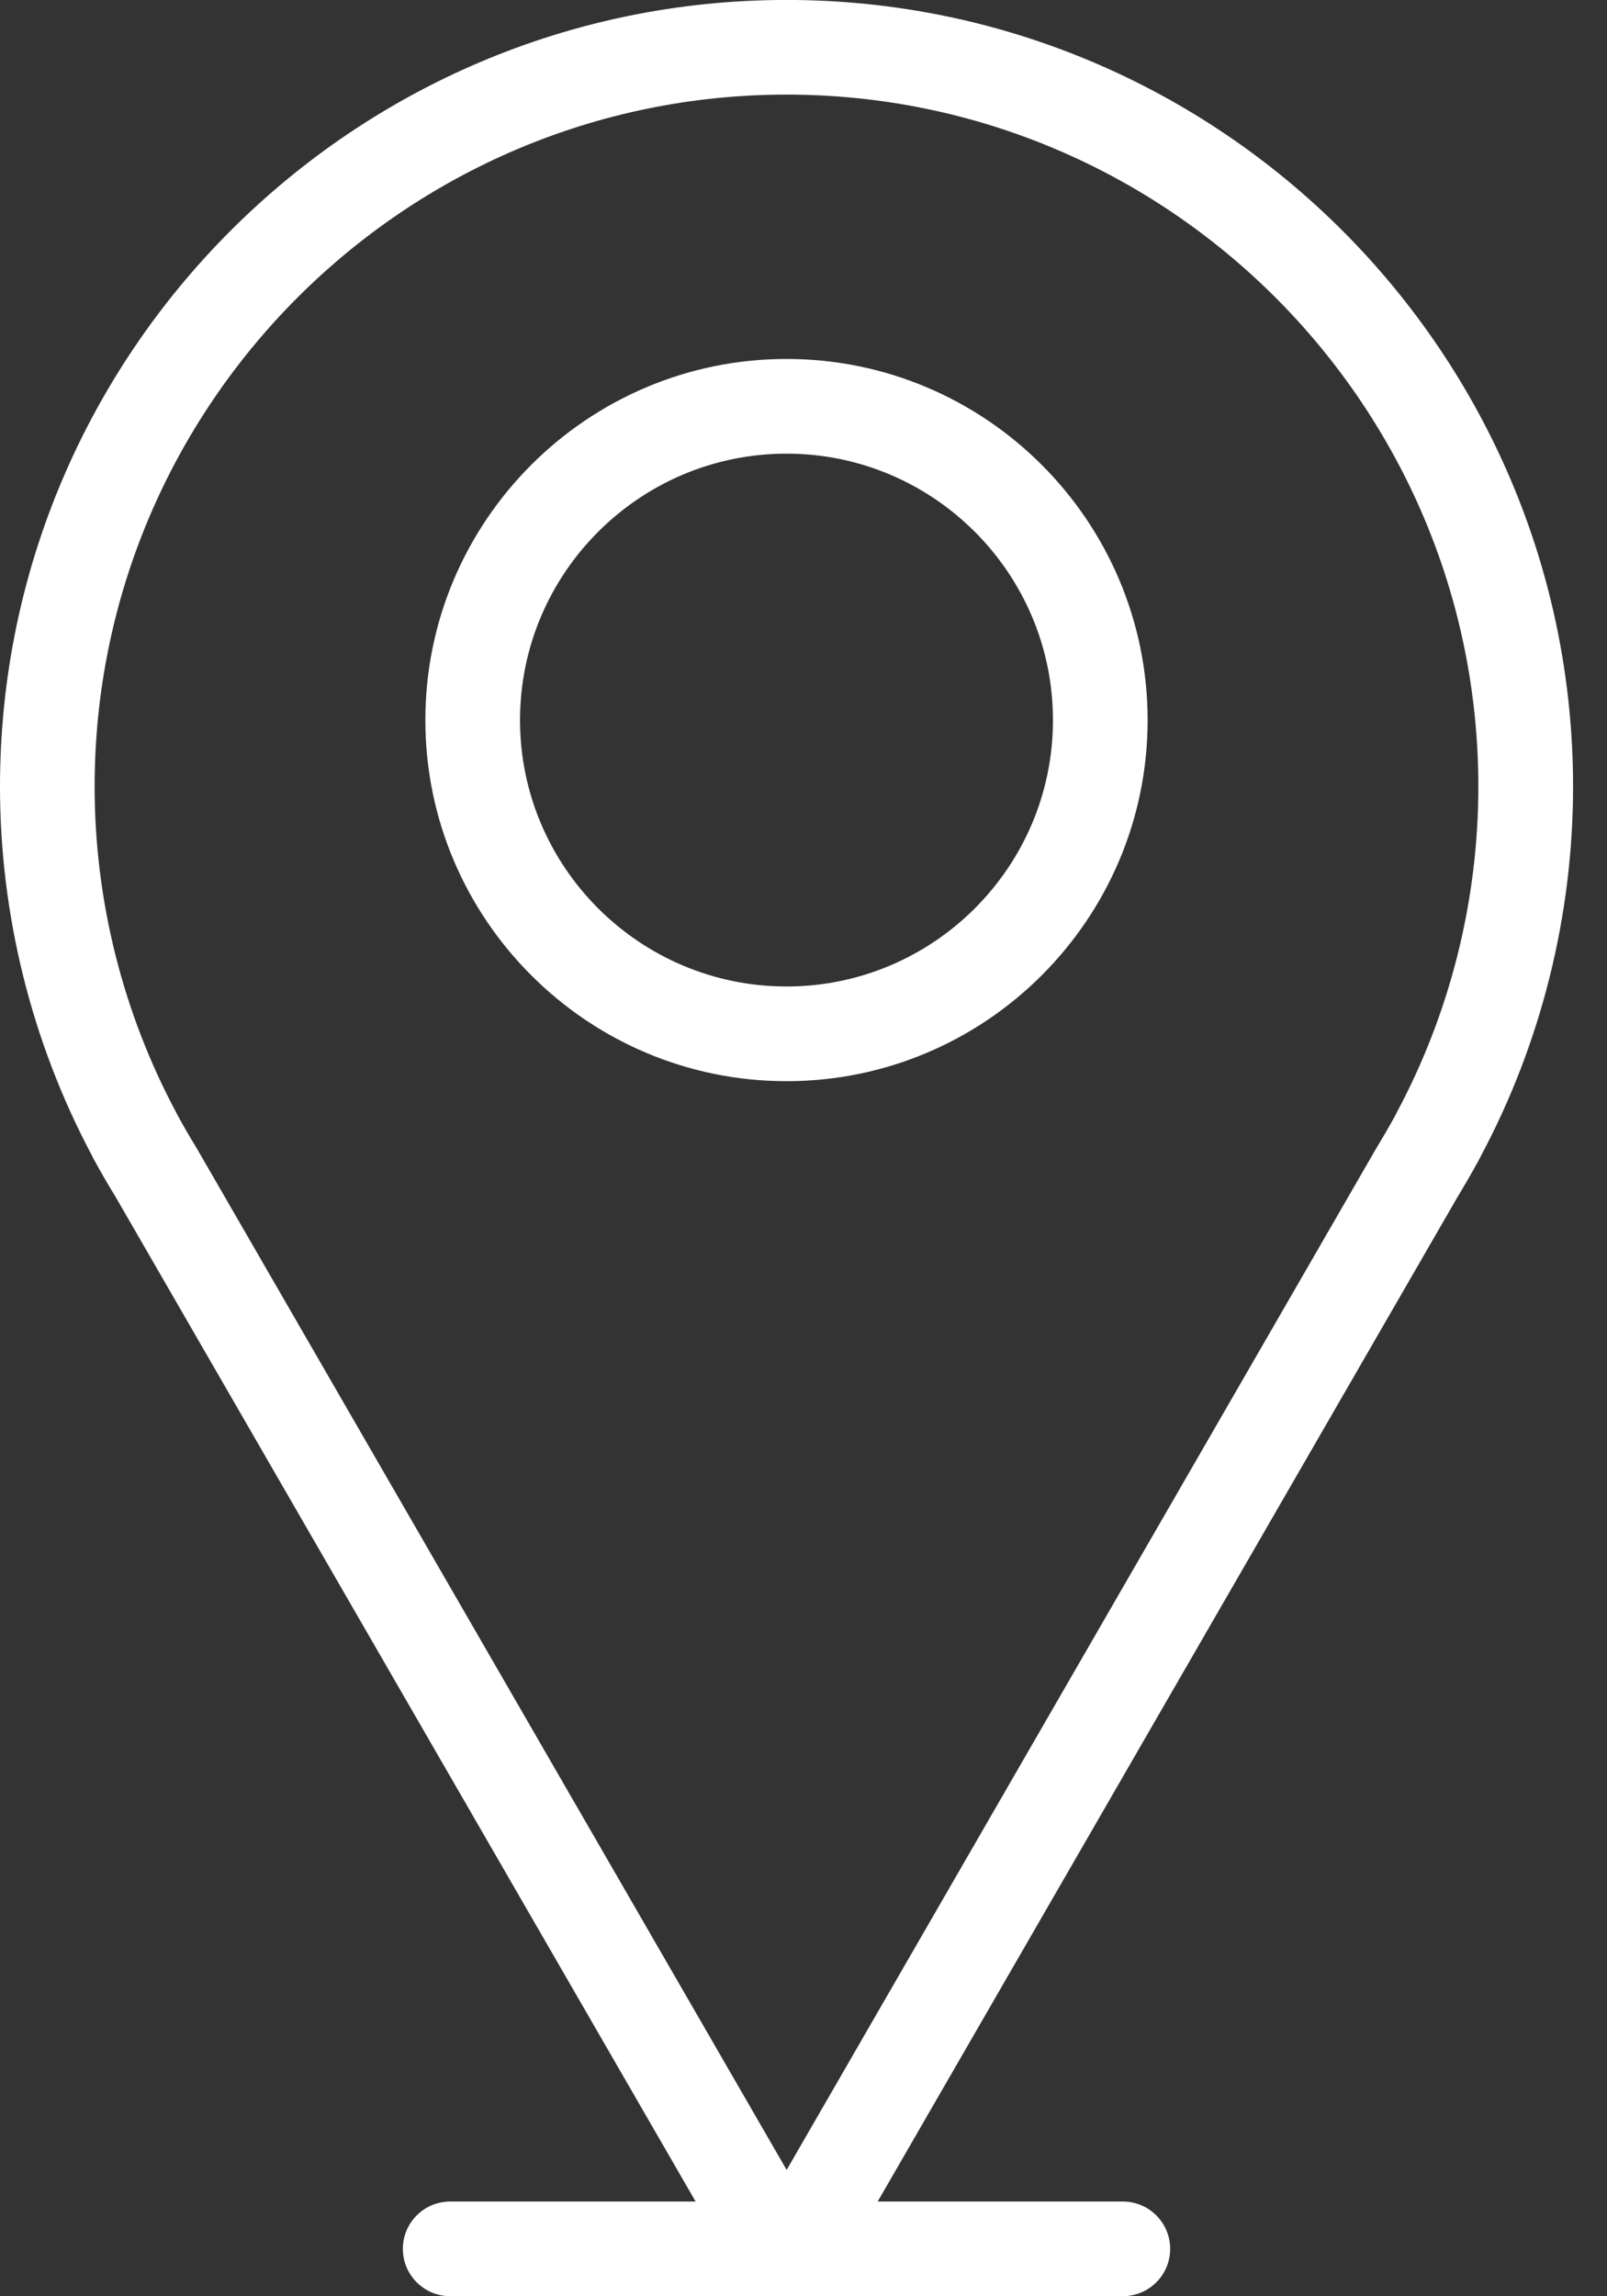 <svg width="35" height="50" viewBox="0 0 35 50" fill="none" xmlns="http://www.w3.org/2000/svg">
<rect x="0" y="0" width="35" height="50" fill="#333333" stroke="none"/>
<path d="M17.13 -0.001C7.685 -0.001 0 7.683 0 17.129C0 19.922 0.69 22.695 1.997 25.151C2.015 25.193 2.039 25.238 2.064 25.28C2.213 25.553 2.369 25.82 2.519 26.064L15.15 47.937H9.805C9.236 47.937 8.774 48.398 8.774 48.968C8.774 49.537 9.236 49.998 9.805 49.998H24.455C25.024 49.998 25.486 49.537 25.486 48.968C25.486 48.398 25.024 47.937 24.455 47.937H19.116L31.733 26.083C31.893 25.818 32.048 25.553 32.196 25.281C32.215 25.249 32.235 25.209 32.253 25.172C33.567 22.711 34.261 19.931 34.261 17.128C34.26 7.683 26.576 -0.001 17.13 -0.001ZM30.419 24.227C30.414 24.238 30.407 24.252 30.399 24.268C30.399 24.269 30.398 24.27 30.397 24.272C30.261 24.524 30.116 24.77 29.957 25.034L17.133 47.249L4.29 25.012C4.142 24.77 4 24.527 3.865 24.278C3.857 24.261 3.849 24.244 3.84 24.227C2.676 22.058 2.061 19.603 2.061 17.129C2.061 8.82 8.821 2.06 17.13 2.06C25.439 2.06 32.198 8.82 32.198 17.129C32.198 19.603 31.583 22.058 30.419 24.227ZM17.13 7.816C12.793 7.816 9.264 11.344 9.264 15.681C9.264 20.015 12.793 23.542 17.13 23.542C21.468 23.542 24.995 20.015 24.995 15.681C24.995 11.344 21.467 7.816 17.13 7.816ZM17.13 21.48C13.93 21.48 11.326 18.878 11.326 15.681C11.326 12.481 13.93 9.878 17.13 9.878C20.33 9.878 22.933 12.481 22.933 15.681C22.933 18.878 20.33 21.48 17.13 21.48Z" fill="white"/>
</svg>
